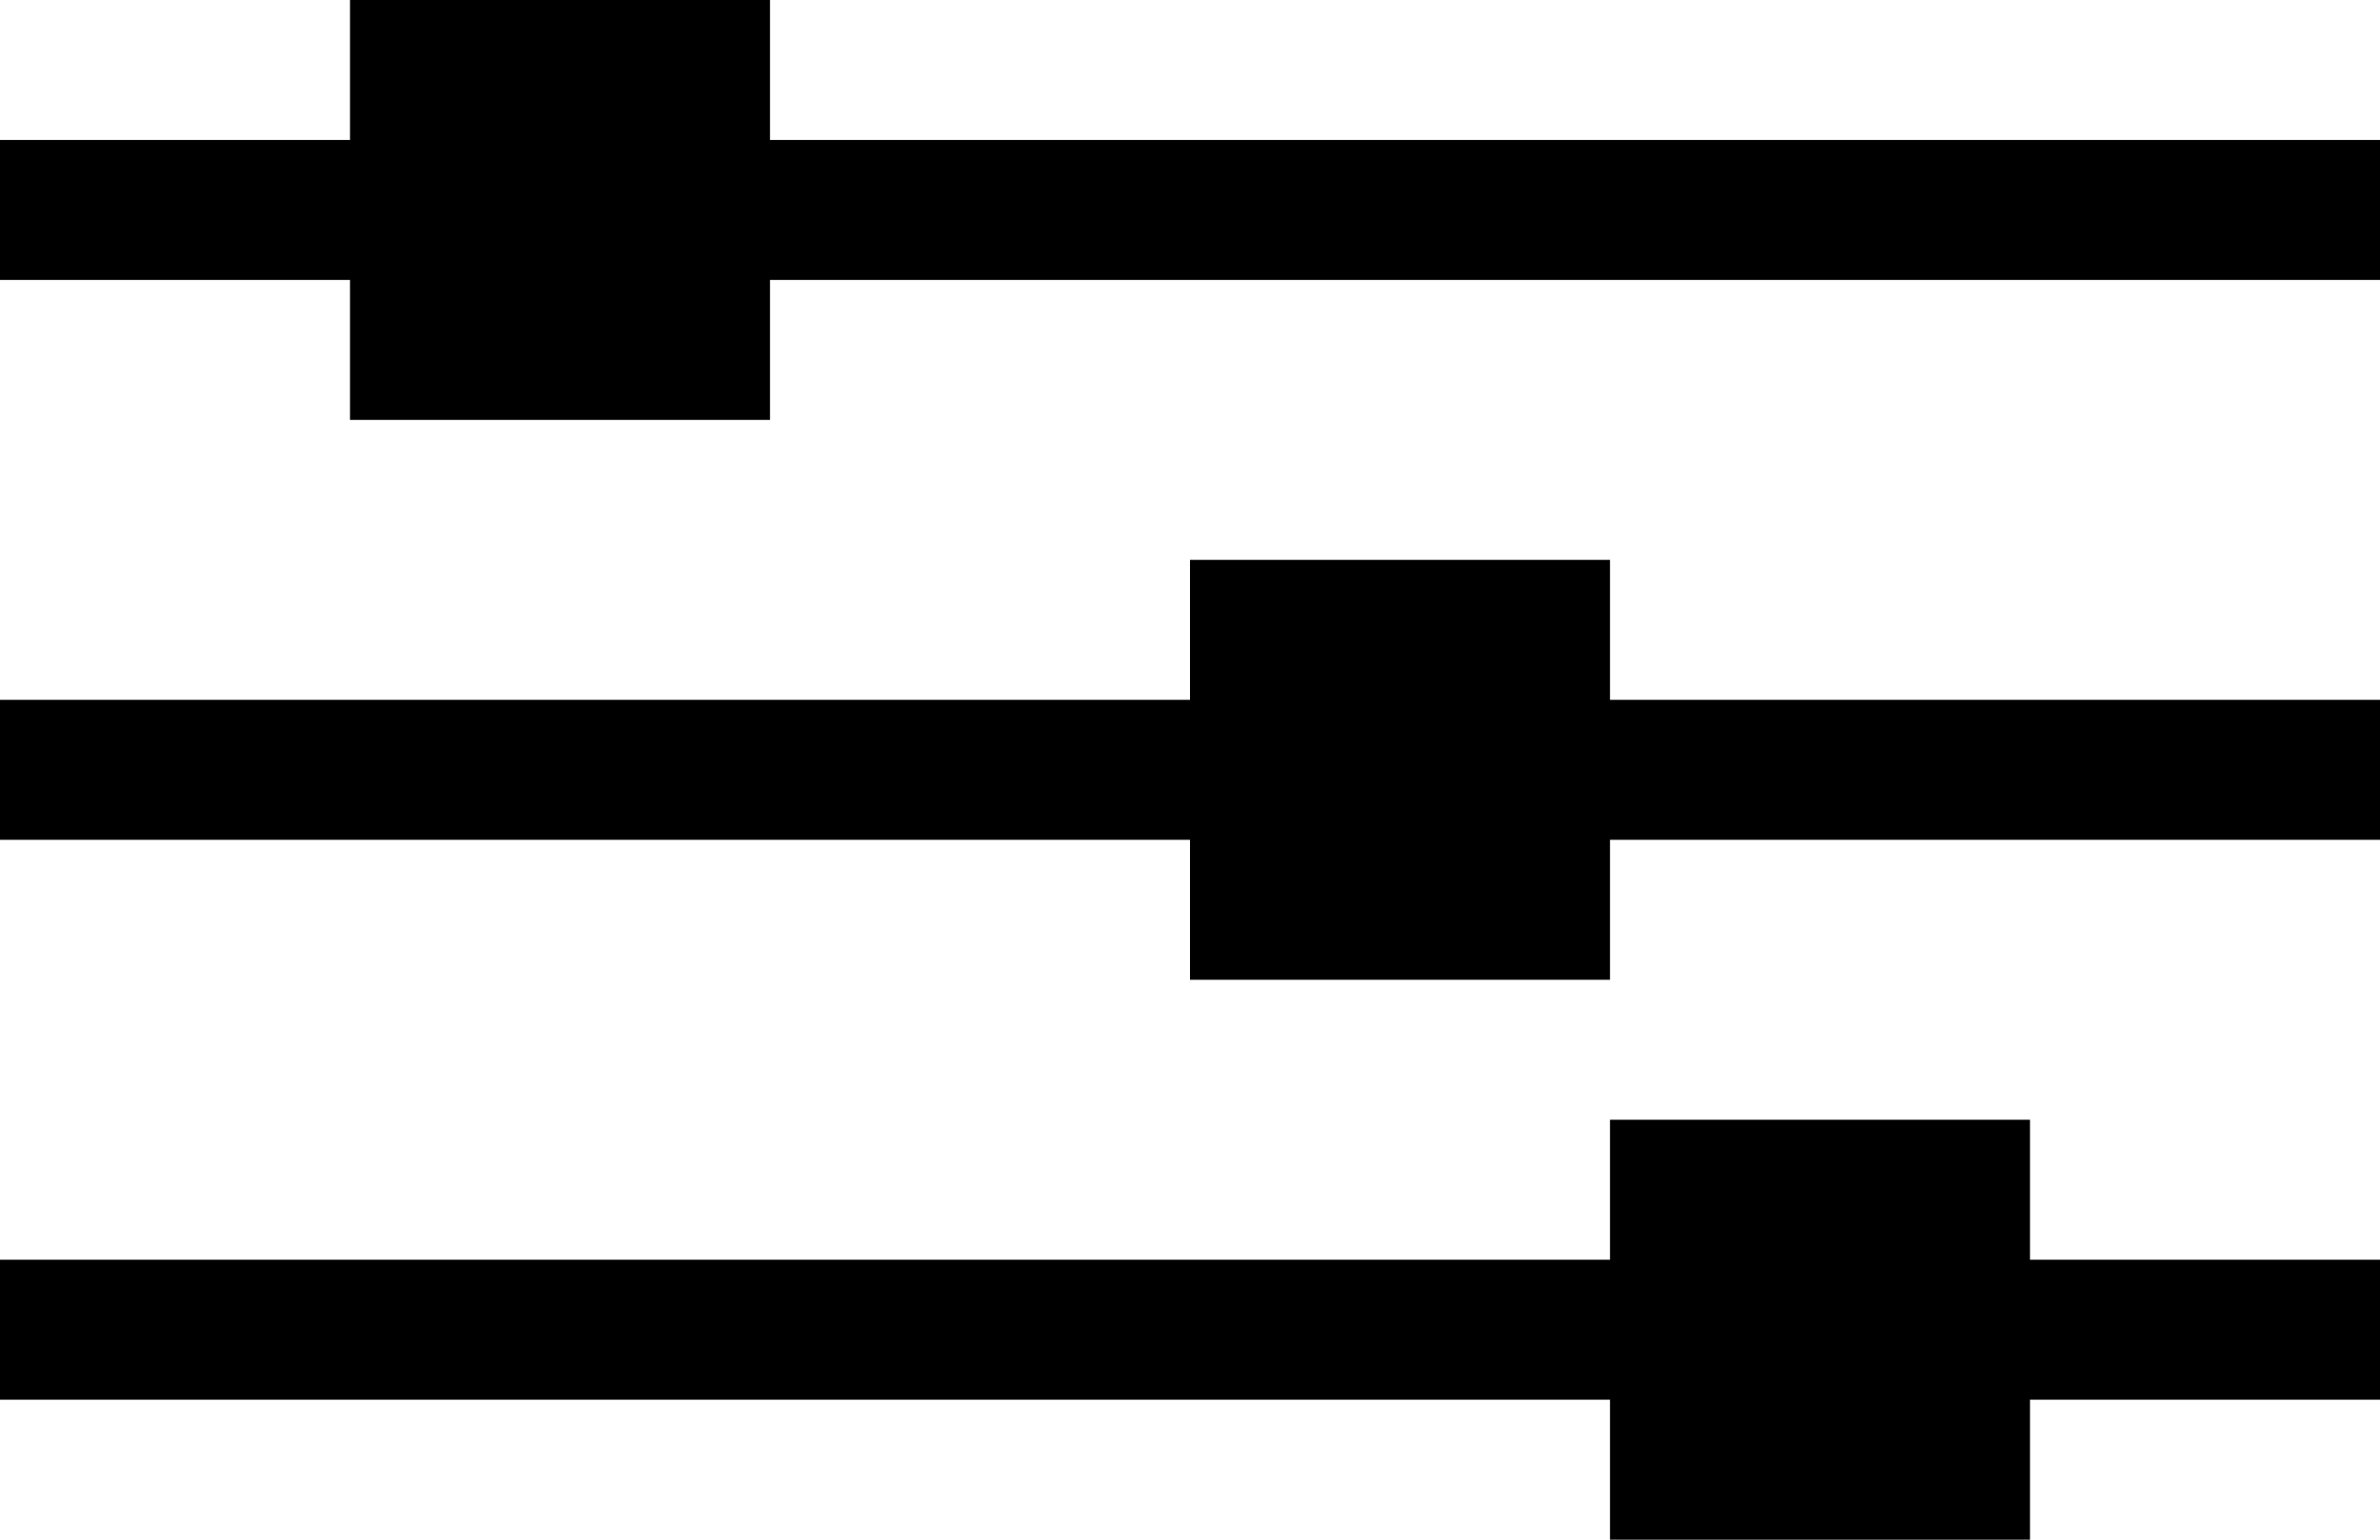<svg xmlns="http://www.w3.org/2000/svg" width="17" height="11" viewBox="0 0 17 11">
  <g id="Group_3705" data-name="Group 3705" transform="translate(-259.5 -4391)">
    <line id="Line_388" data-name="Line 388" x2="17" transform="translate(259.5 4392.5)" fill="none" stroke="#000" stroke-width="1"/>
    <line id="Line_389" data-name="Line 389" x2="17" transform="translate(259.5 4396.5)" fill="none" stroke="#000" stroke-width="1"/>
    <line id="Line_390" data-name="Line 390" x2="17" transform="translate(259.5 4400.5)" fill="none" stroke="#000" stroke-width="1"/>
    <rect id="Rectangle_985" data-name="Rectangle 985" width="3" height="3" transform="translate(262 4391)"/>
    <rect id="Rectangle_986" data-name="Rectangle 986" width="3" height="3" transform="translate(271 4399)"/>
    <rect id="Rectangle_987" data-name="Rectangle 987" width="3" height="3" transform="translate(268 4395)"/>
  </g>
</svg>
